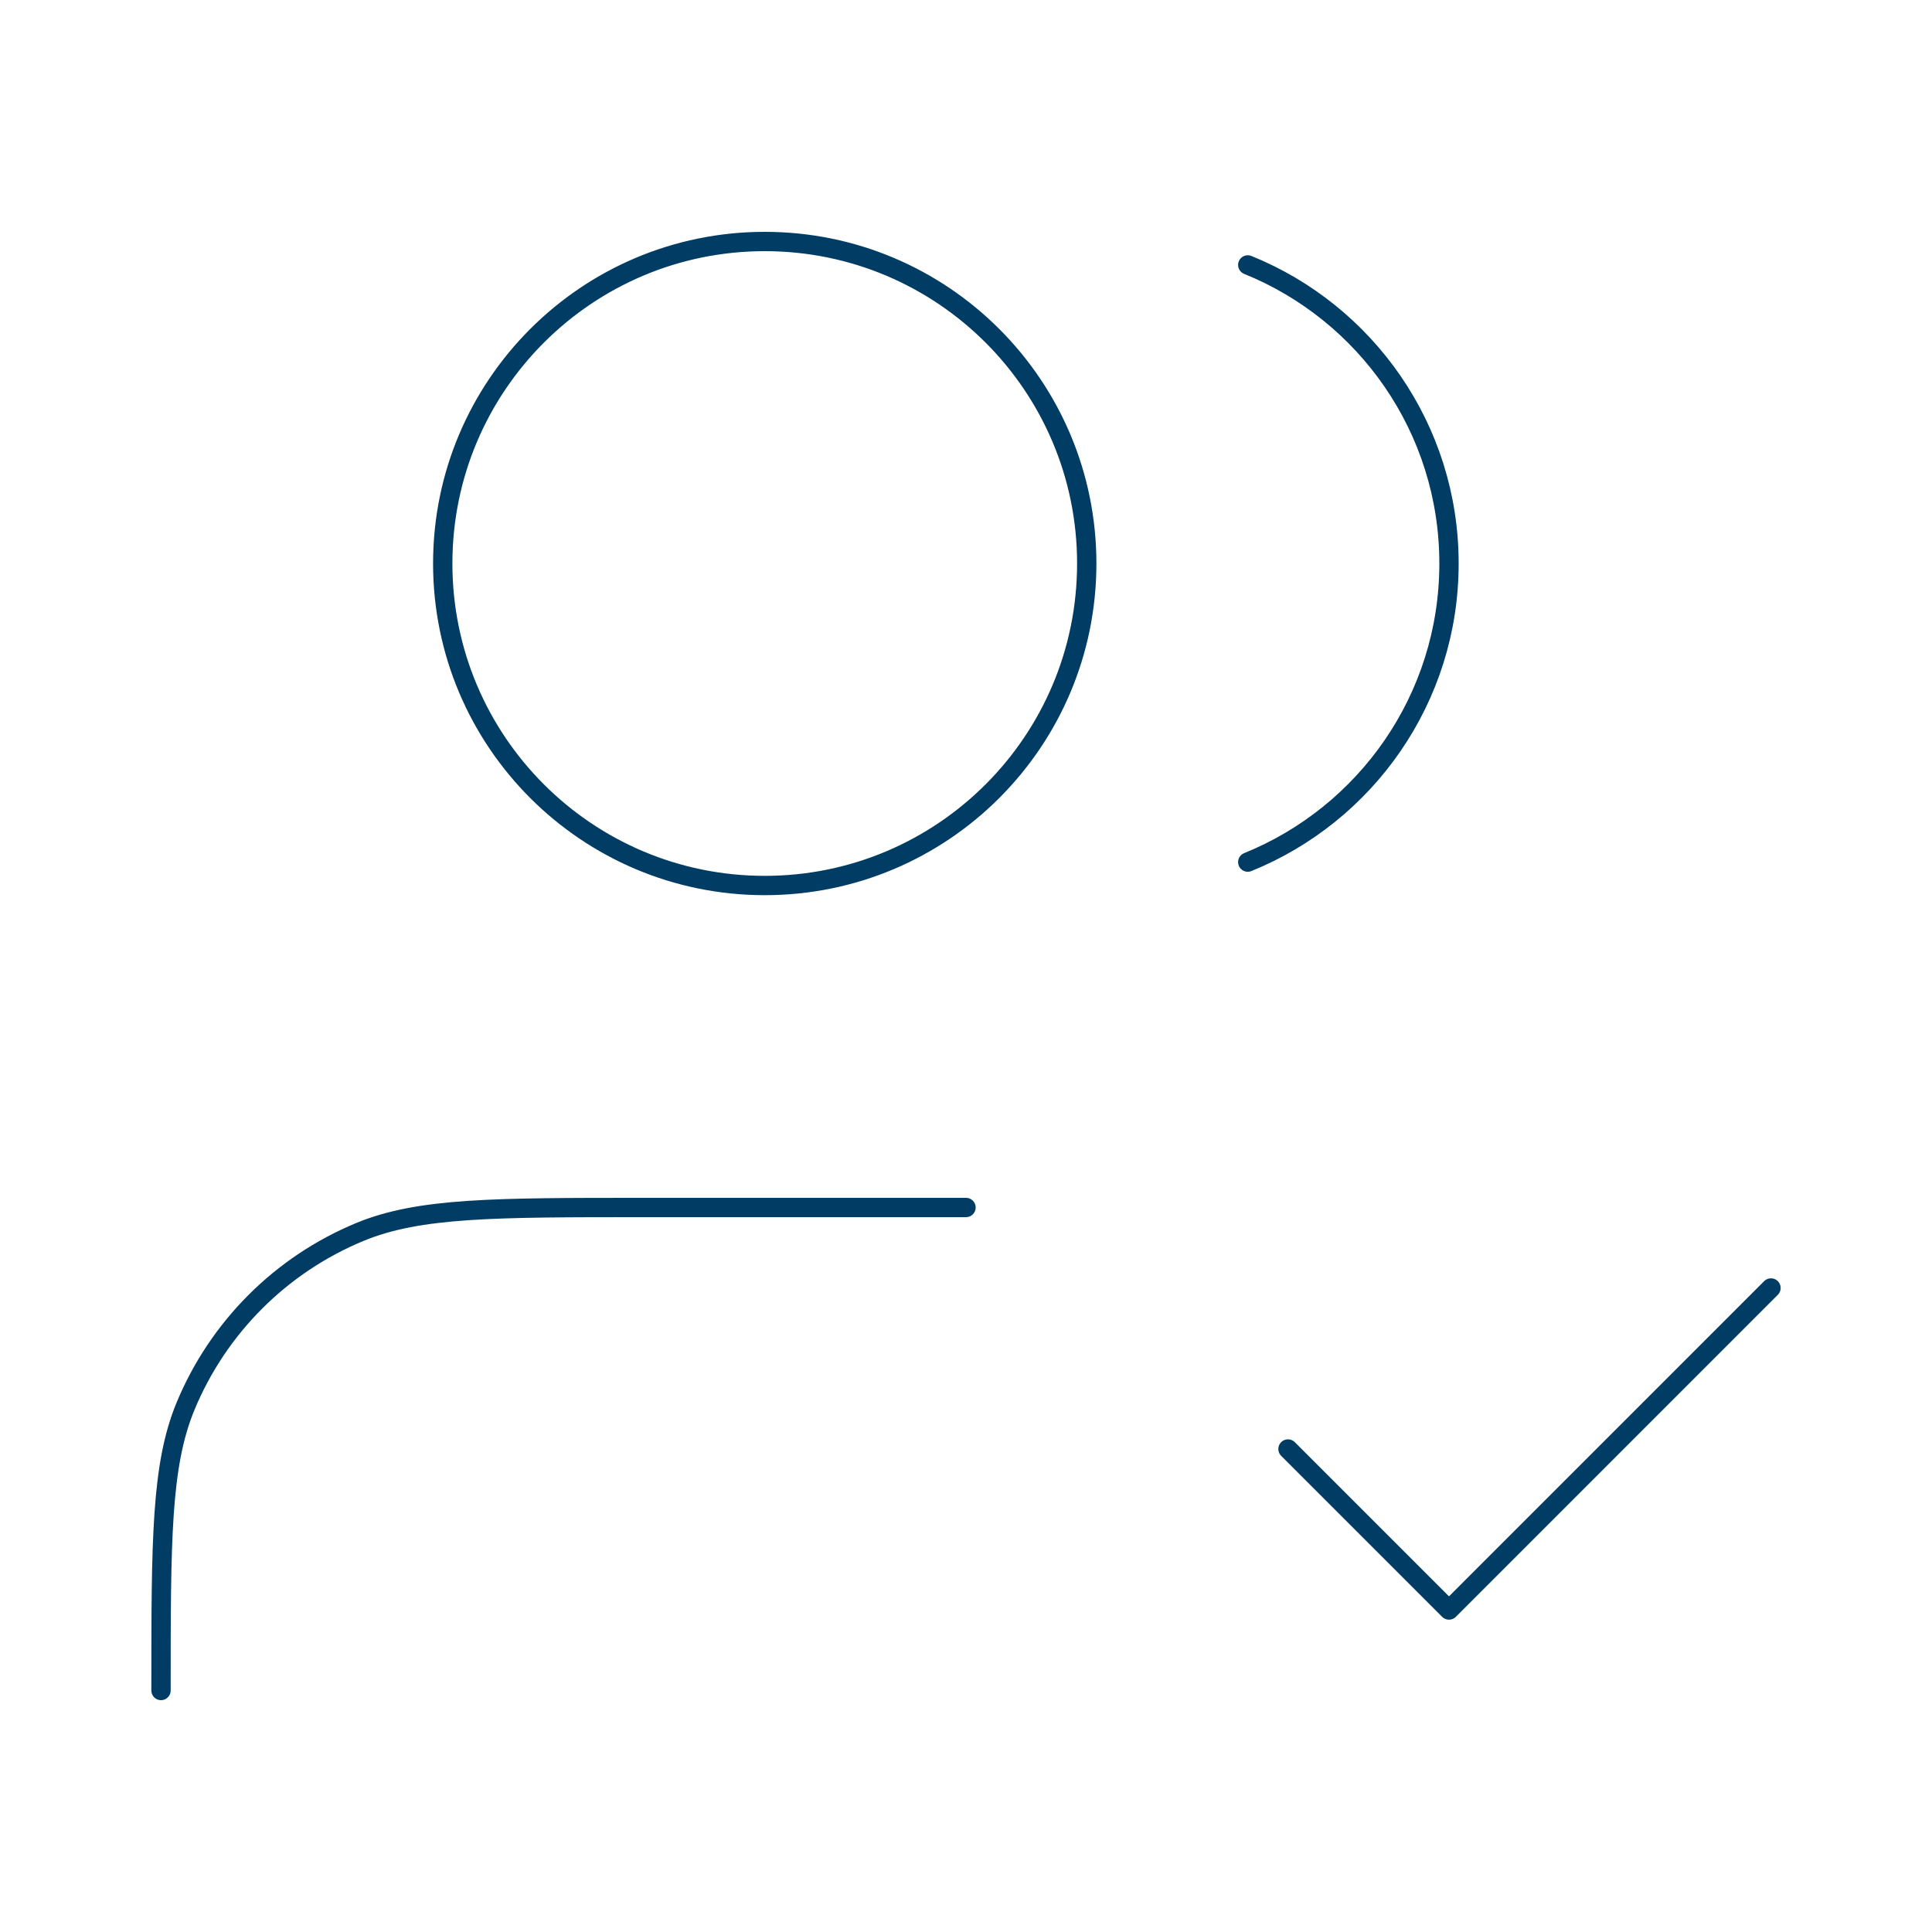 <?xml version="1.0" encoding="UTF-8"?> <svg xmlns="http://www.w3.org/2000/svg" viewBox="0 0 50.00 50.00" data-guides="{&quot;vertical&quot;:[],&quot;horizontal&quot;:[]}"><defs></defs><path fill="none" stroke="#003c64" fill-opacity="1" stroke-width="0.5" stroke-opacity="1" stroke-linecap="round" stroke-linejoin="round" id="tSvg134533a294d" title="Path 2" d="M33.333 37.5C34.722 38.889 36.111 40.278 37.5 41.667C40.278 38.889 43.056 36.111 45.833 33.333M25 31.25C22.222 31.25 19.444 31.25 16.667 31.25C12.784 31.25 10.842 31.25 9.311 31.884C7.269 32.73 5.647 34.352 4.801 36.394C4.167 37.926 4.167 39.867 4.167 43.75M32.292 6.856C35.346 8.092 37.5 11.086 37.5 14.583C37.5 18.081 35.346 21.075 32.292 22.311M28.125 14.583C28.125 19.186 24.394 22.917 19.792 22.917C15.189 22.917 11.458 19.186 11.458 14.583C11.458 9.981 15.189 6.25 19.792 6.25C24.394 6.25 28.125 9.981 28.125 14.583Z"></path></svg> 